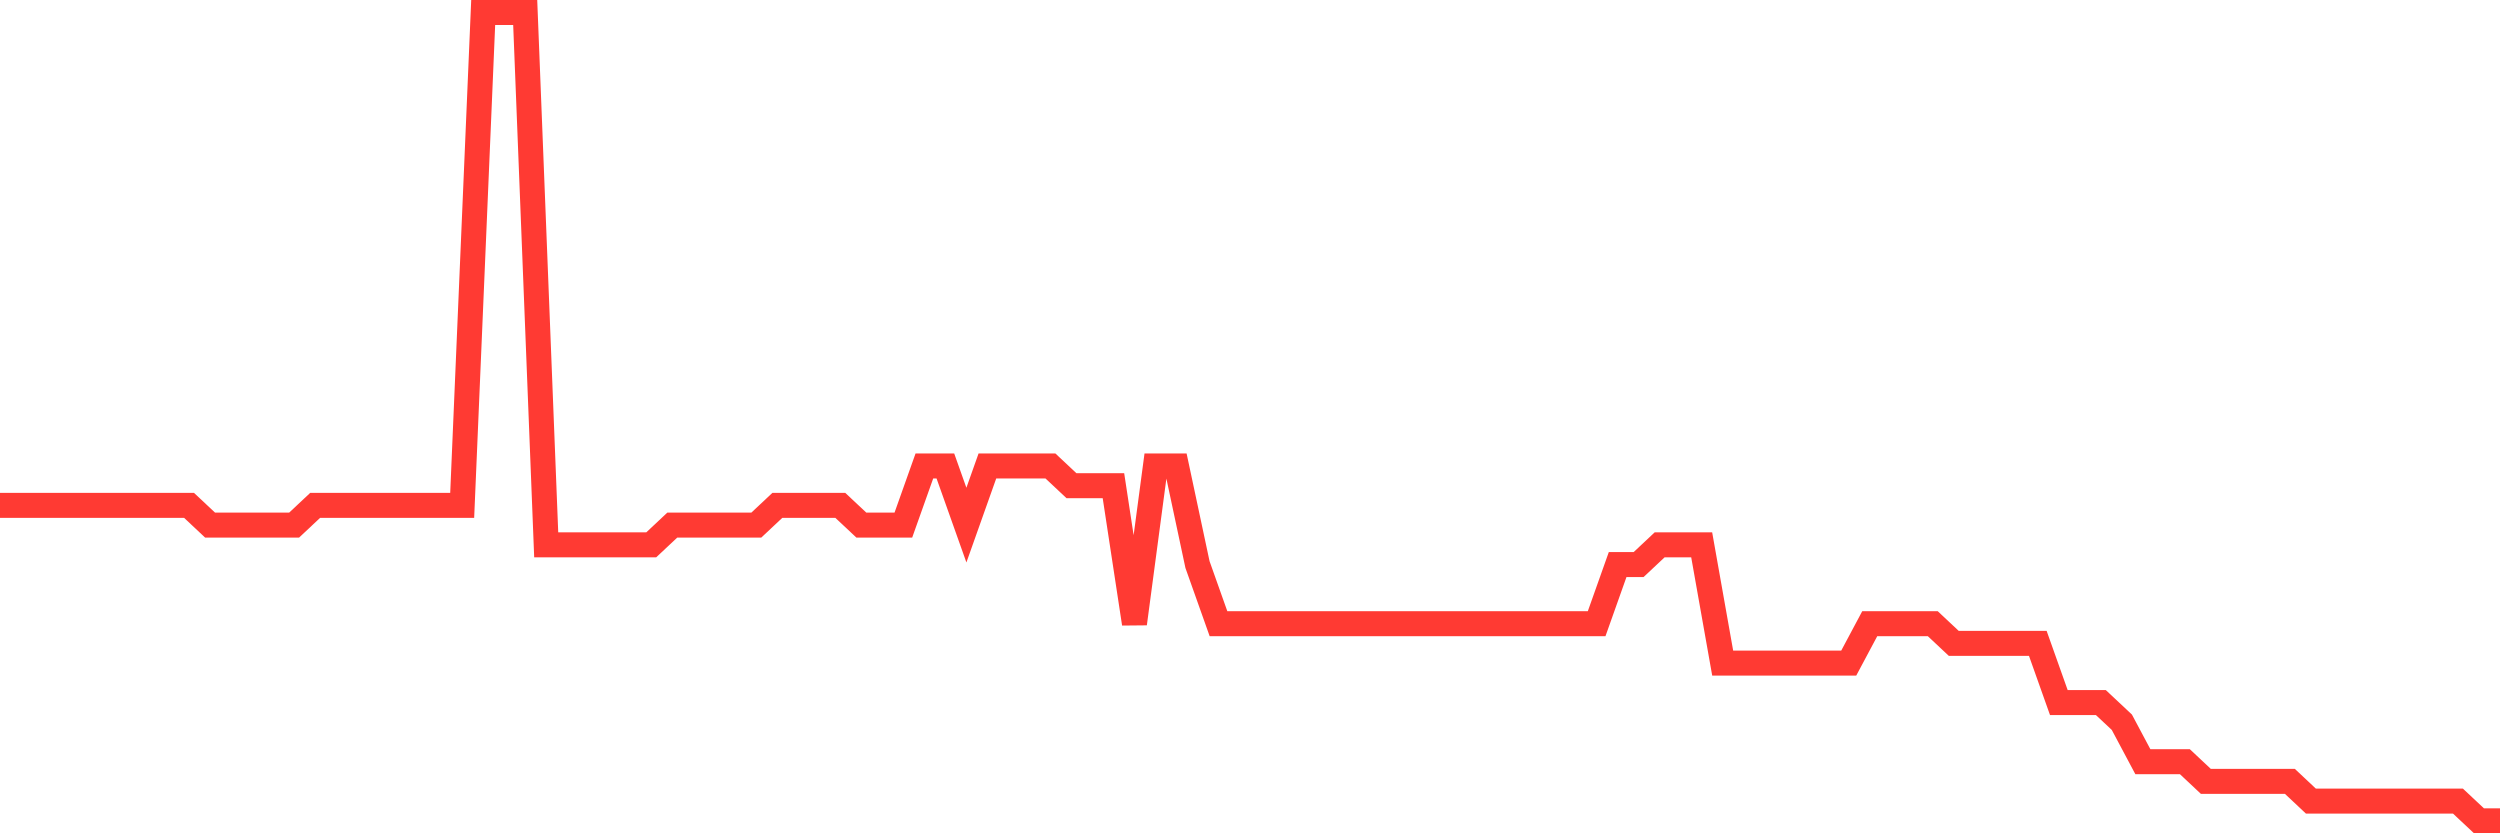 <svg
  xmlns="http://www.w3.org/2000/svg"
  xmlns:xlink="http://www.w3.org/1999/xlink"
  width="120"
  height="40"
  viewBox="0 0 120 40"
  preserveAspectRatio="none"
>
  <polyline
    points="0,24.259 1.008,24.259 2.017,24.259 3.025,24.259 4.034,24.259 5.042,24.259 6.05,24.259 7.059,24.259 8.067,24.259 9.076,24.259 10.084,25.205 11.092,25.205 12.101,25.205 13.109,25.205 14.118,25.205 15.126,24.259 16.134,24.259 17.143,24.259 18.151,24.259 19.16,24.259 20.168,24.259 21.176,24.259 22.185,24.259 23.193,0.6 24.202,0.6 25.21,0.6 26.218,26.151 27.227,26.151 28.235,26.151 29.244,26.151 30.252,26.151 31.261,26.151 32.269,25.205 33.277,25.205 34.286,25.205 35.294,25.205 36.303,25.205 37.311,24.259 38.319,24.259 39.328,24.259 40.336,24.259 41.345,25.205 42.353,25.205 43.361,25.205 44.37,22.366 45.378,22.366 46.387,25.205 47.395,22.366 48.403,22.366 49.412,22.366 50.42,22.366 51.429,23.312 52.437,23.312 53.445,23.312 54.454,29.937 55.462,22.366 56.471,22.366 57.479,27.098 58.487,29.937 59.496,29.937 60.504,29.937 61.513,29.937 62.521,29.937 63.529,29.937 64.538,29.937 65.546,29.937 66.555,29.937 67.563,29.937 68.571,29.937 69.58,29.937 70.588,29.937 71.597,29.937 72.605,29.937 73.613,29.937 74.622,29.937 75.63,29.937 76.639,29.937 77.647,27.098 78.655,27.098 79.664,26.151 80.672,26.151 81.681,26.151 82.689,31.829 83.697,31.829 84.706,31.829 85.714,31.829 86.723,31.829 87.731,31.829 88.739,31.829 89.748,29.937 90.756,29.937 91.765,29.937 92.773,29.937 93.782,30.883 94.79,30.883 95.798,30.883 96.807,30.883 97.815,30.883 98.824,33.722 99.832,33.722 100.84,33.722 101.849,34.668 102.857,36.561 103.866,36.561 104.874,36.561 105.882,37.507 106.891,37.507 107.899,37.507 108.908,37.507 109.916,37.507 110.924,38.454 111.933,38.454 112.941,38.454 113.95,38.454 114.958,38.454 115.966,38.454 116.975,38.454 117.983,38.454 118.992,39.4 120,39.4"
    fill="none"
    stroke="#ff3a33"
    stroke-width="1.2"
  >
  </polyline>
</svg>